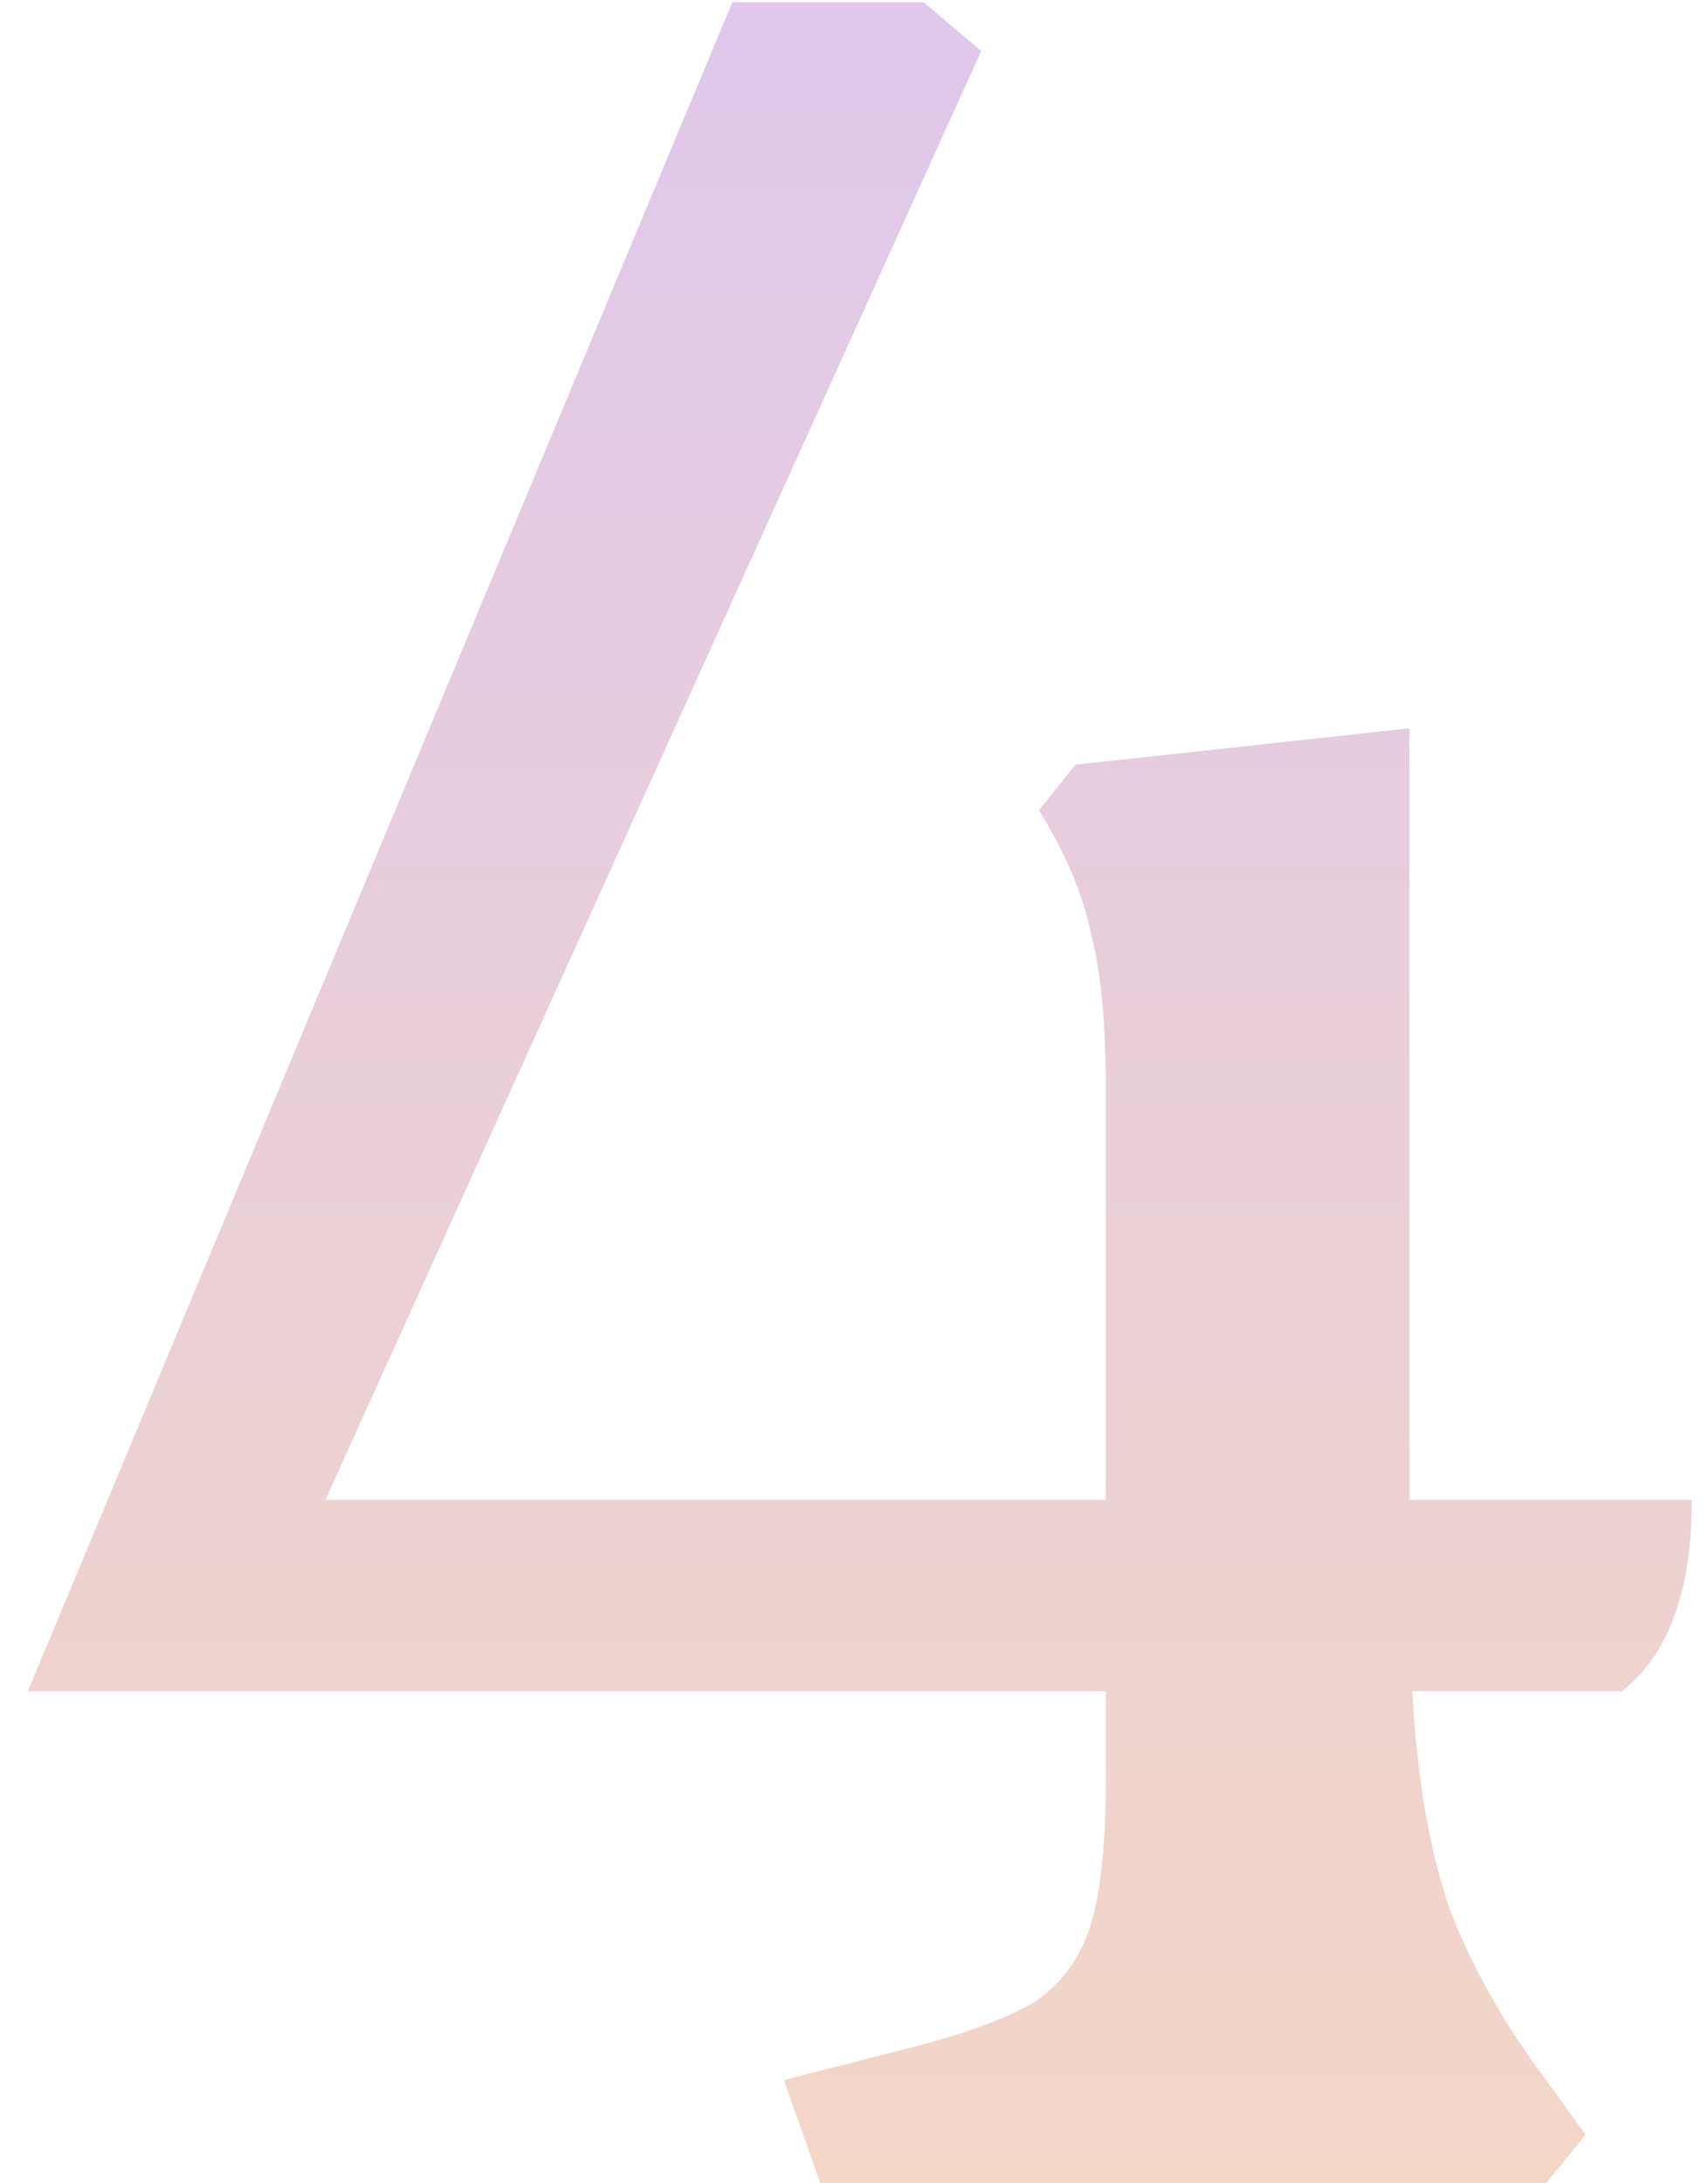 <?xml version="1.0" encoding="UTF-8"?> <svg xmlns="http://www.w3.org/2000/svg" width="54" height="69" viewBox="0 0 54 69" fill="none"> <path d="M44.656 53.448C44.784 56.072 45.168 58.344 45.808 60.264C46.512 62.12 47.536 63.944 48.88 65.736L50.128 67.464L48.88 69H25.936L24.784 65.736L28.912 64.68C30.64 64.232 31.92 63.752 32.752 63.24C33.584 62.664 34.16 61.864 34.48 60.84C34.8 59.816 34.96 58.28 34.96 56.232V53.448H0.88L23.152 0.072H29.2L31.024 1.608L10.288 47.4H34.96V34.344C34.96 32.296 34.8 30.664 34.48 29.448C34.224 28.232 33.68 26.952 32.848 25.608L34 24.168L44.56 23.016V47.4H53.488C53.488 50.28 52.752 52.296 51.28 53.448H44.656Z" fill="url(#paint0_linear)" fill-opacity="0.3"></path> <defs> <linearGradient id="paint0_linear" x1="27.5" y1="-26" x2="27.5" y2="97" gradientUnits="userSpaceOnUse"> <stop stop-color="#7F34EE"></stop> <stop offset="1" stop-color="#F48D10"></stop> </linearGradient> </defs> </svg> 